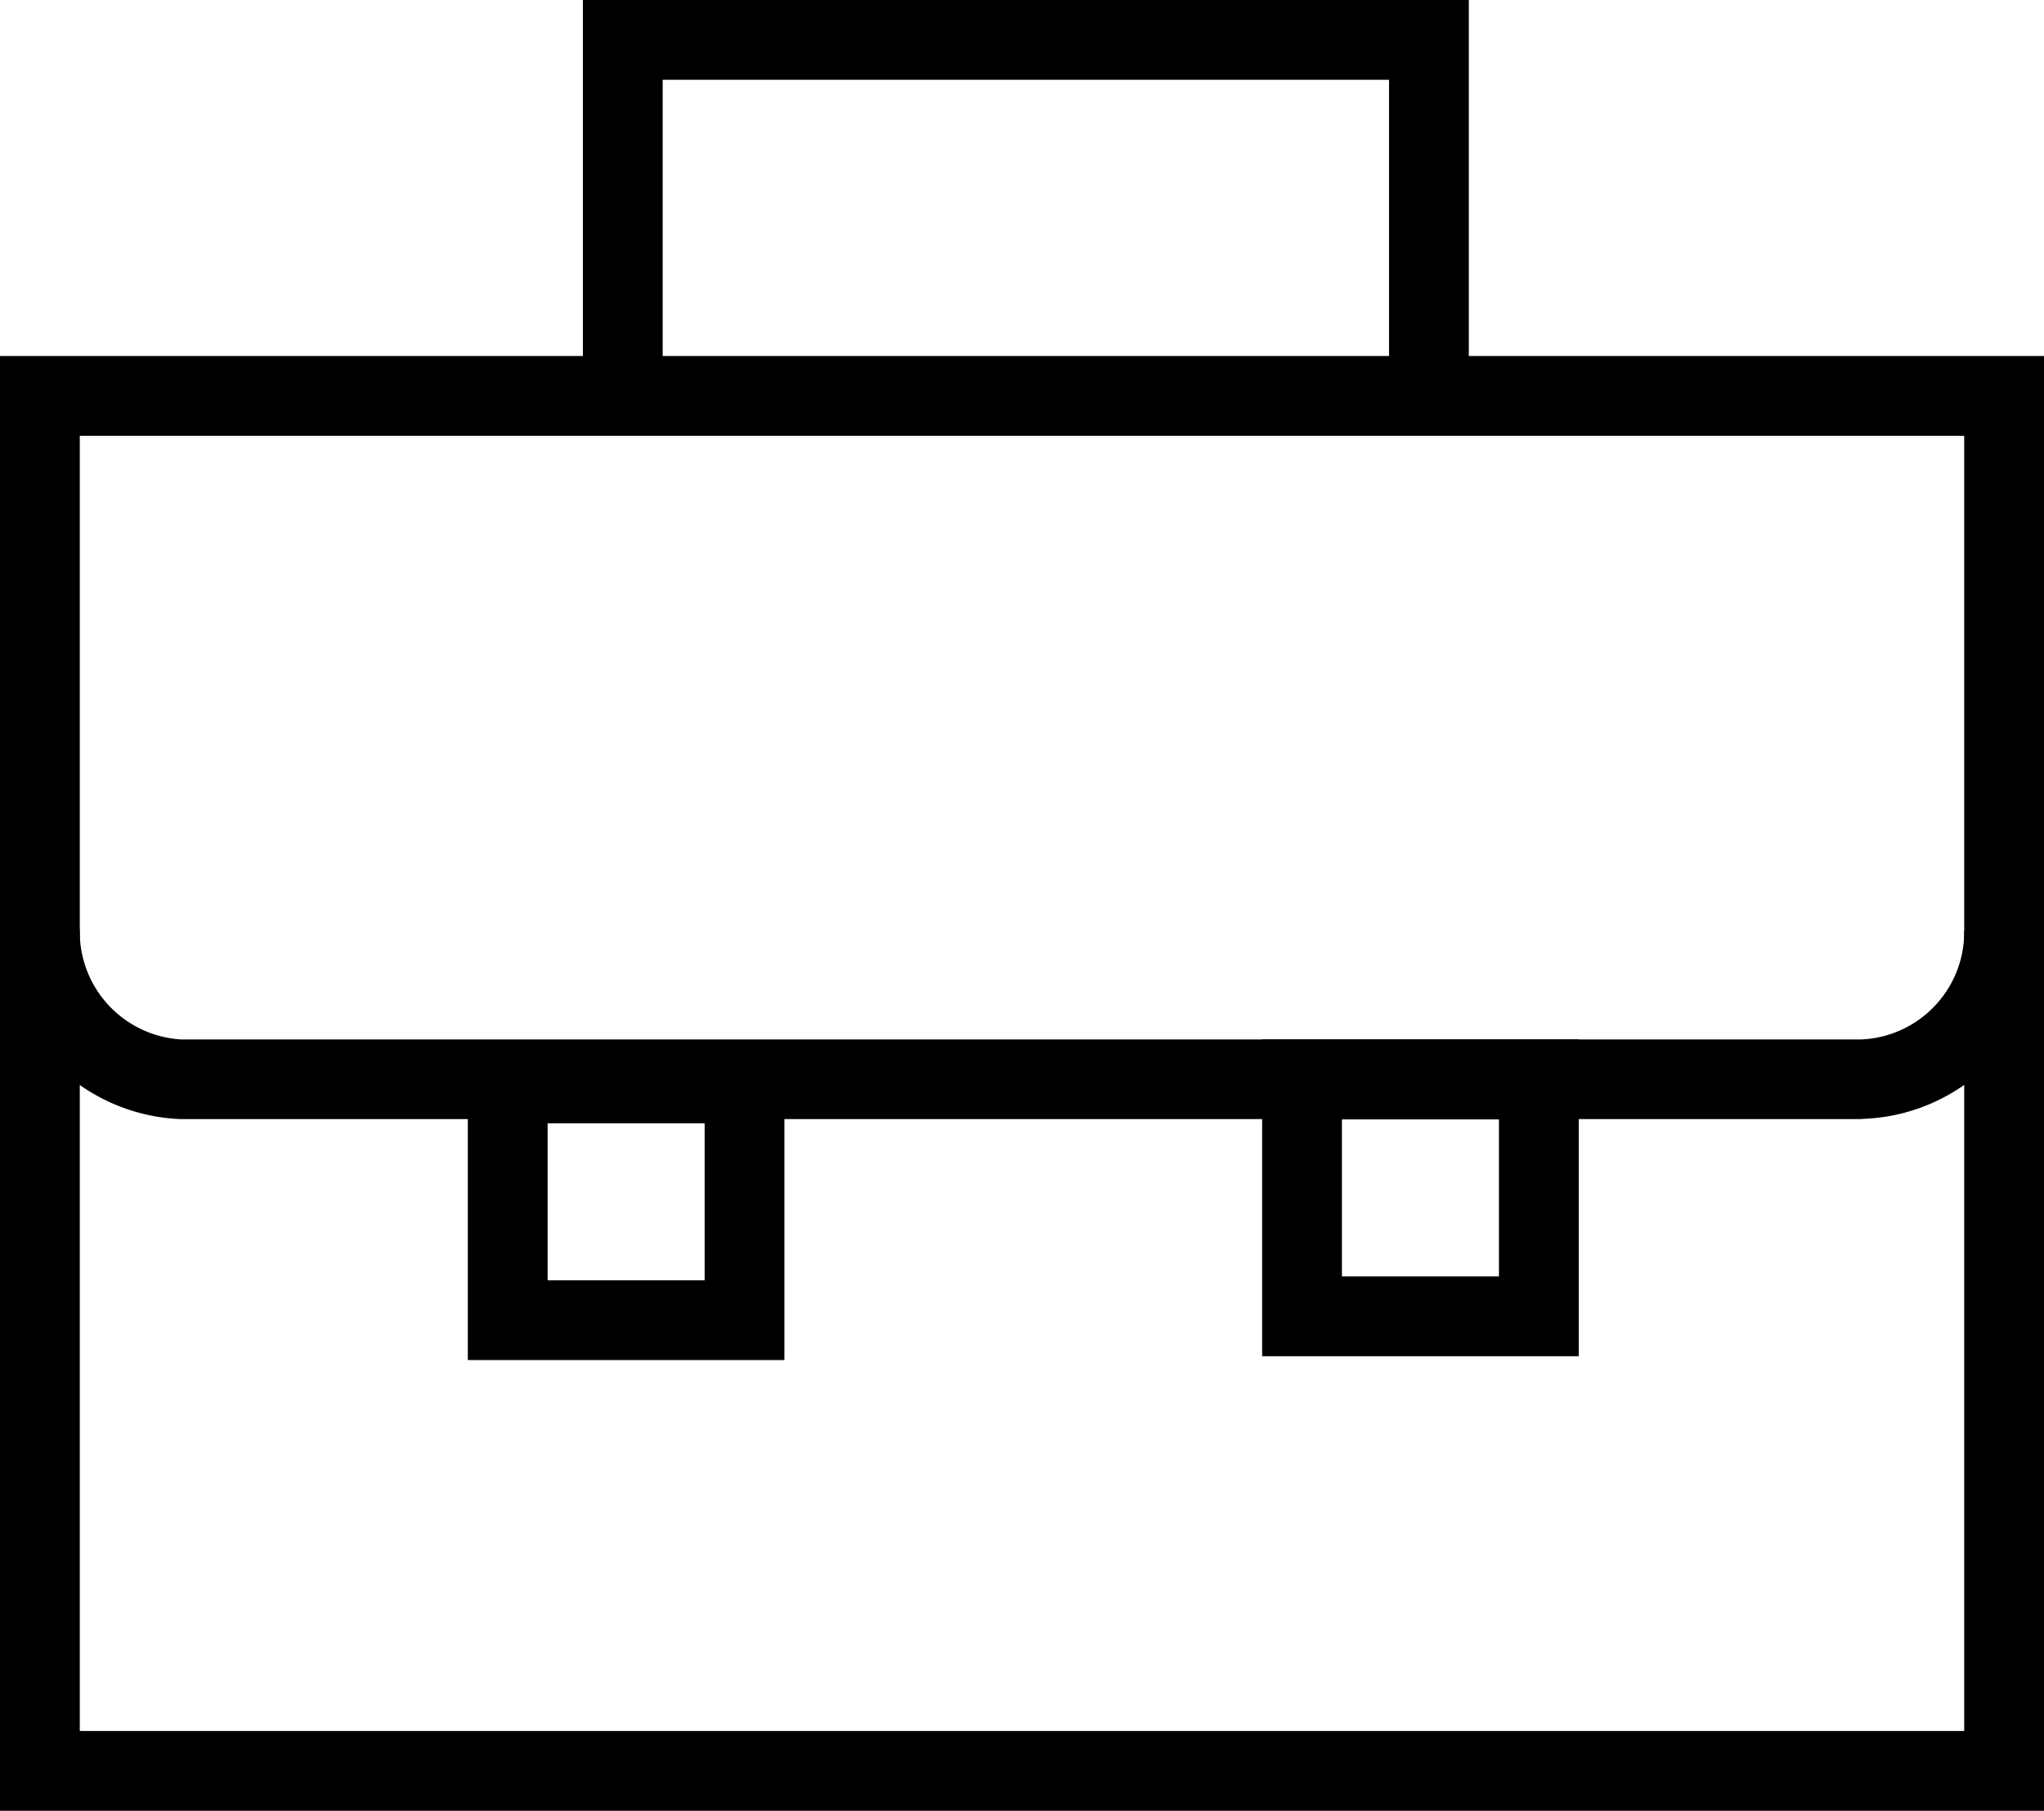 <svg id="lenovo-by-use-work-icon" xmlns="http://www.w3.org/2000/svg" width="32.022" height="28.368" viewBox="0 0 32.022 28.368">
  <g id="lenovo_case-32px" transform="translate(0.011 -1.816)">
    <path id="Trazado_32564" data-name="Trazado 32564" d="M29.158,19.348H2.817A2.945,2.945,0,0,1-.011,16.384l1.25-.013A1.689,1.689,0,0,0,2.825,18.1H29.154A1.685,1.685,0,0,0,30.761,16.4l1.25.033a2.939,2.939,0,0,1-2.853,2.912Z"/>
    <path id="Trazado_32565" data-name="Trazado 32565" d="M32.011,30.184H-.011V7.393H32.011ZM1.239,28.934H30.761V8.643H1.239Z"/>
    <path id="Trazado_32566" data-name="Trazado 32566" d="M12.278,23.123H7.318V18.164h4.96Zm-3.71-1.25h2.46V19.414H8.568Z"/>
    <path id="Trazado_32567" data-name="Trazado 32567" d="M24.722,23.063h-4.96V18.1h4.96Zm-3.71-1.25h2.46v-2.46h-2.46Z"/>
    <path id="Trazado_32568" data-name="Trazado 32568" d="M23,8.385h-1.25V3.066H10.371V8.385H9.121V1.816H23Z"/>
  </g>
</svg>
